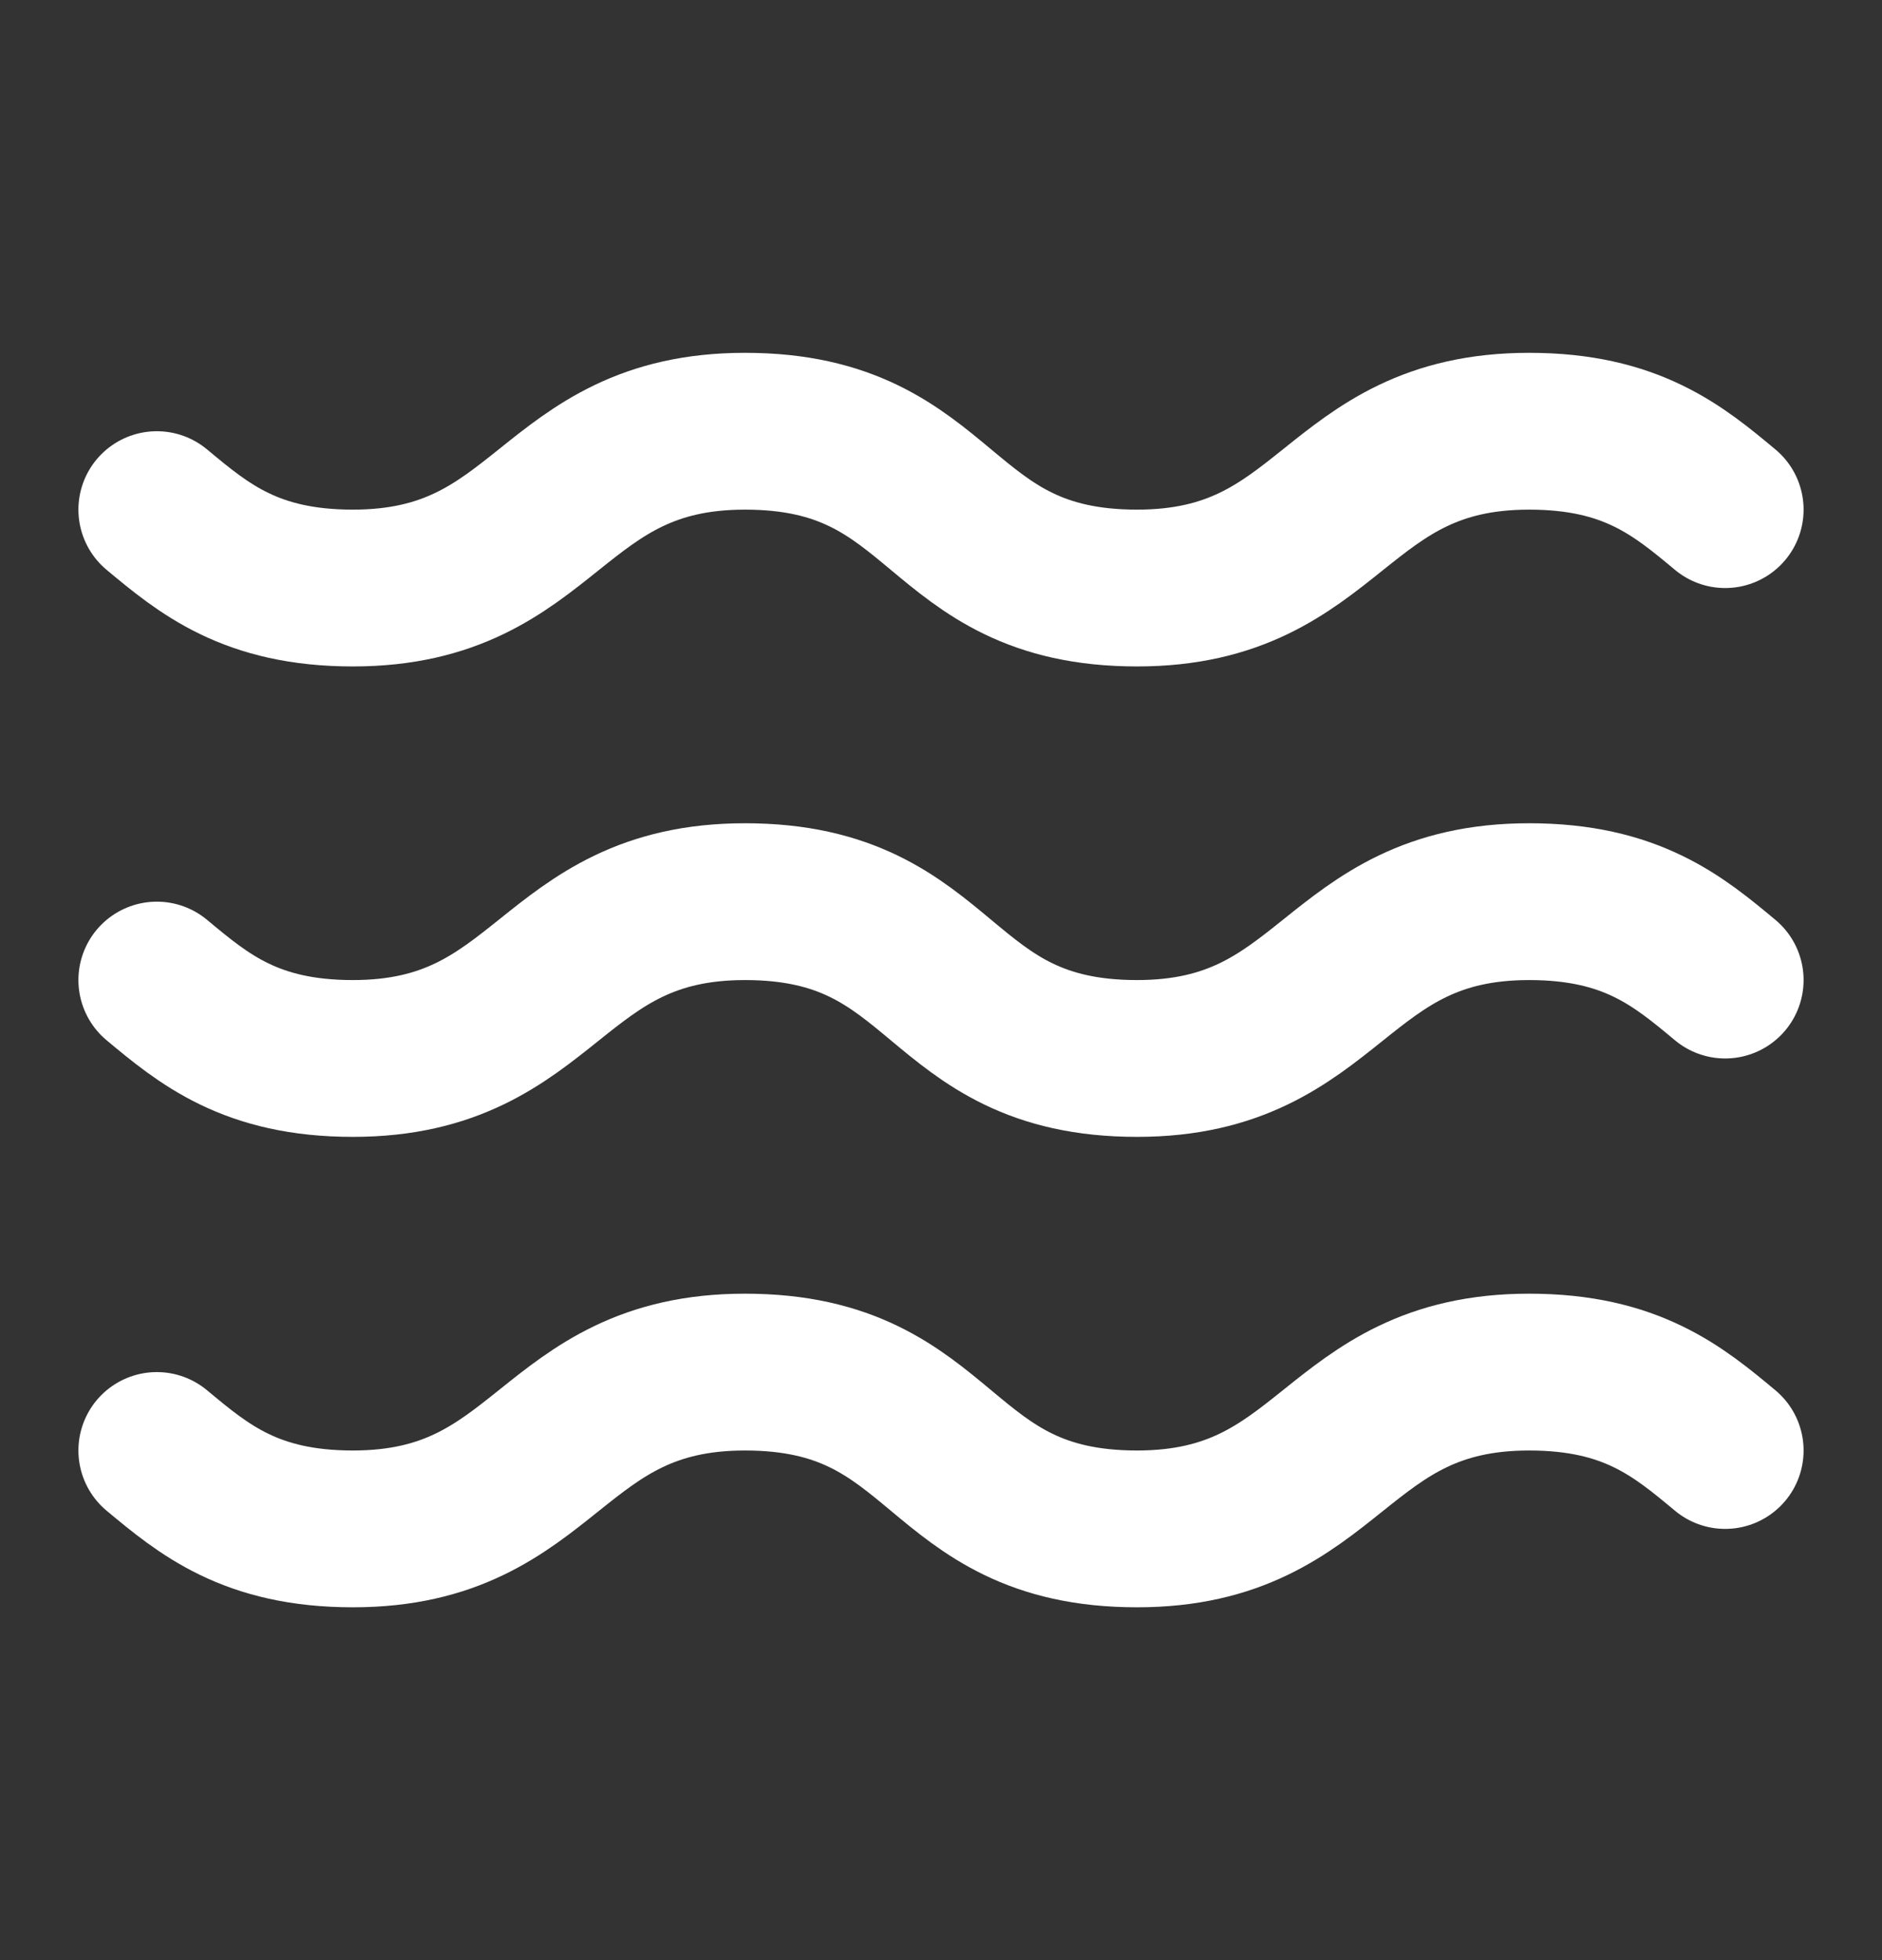 <svg width="24" height="25" viewBox="0 0 24 25" fill="none" xmlns="http://www.w3.org/2000/svg">
<rect x="0" y="0" width="24" height="25" fill="#333333" stroke="none"/>
<path d="M2 6.5C2.6 7 3.2 7.5 4.5 7.5C7 7.5 7 5.5 9.5 5.5C12.1 5.5 11.9 7.5 14.5 7.5C17 7.5 17 5.5 19.5 5.5C20.8 5.5 21.4 6 22 6.5" stroke="white" stroke-width="2" stroke-linecap="round" stroke-linejoin="round"/>
<path d="M2 12.5C2.6 13 3.2 13.5 4.5 13.5C7 13.5 7 11.5 9.5 11.5C12.1 11.5 11.9 13.5 14.5 13.5C17 13.5 17 11.5 19.5 11.5C20.8 11.5 21.4 12 22 12.5" stroke="white" stroke-width="2" stroke-linecap="round" stroke-linejoin="round"/>
<path d="M2 18.5C2.6 19 3.2 19.5 4.5 19.5C7 19.5 7 17.5 9.5 17.5C12.1 17.5 11.9 19.5 14.5 19.5C17 19.5 17 17.5 19.5 17.5C20.8 17.5 21.4 18 22 18.5" stroke="white" stroke-width="2" stroke-linecap="round" stroke-linejoin="round"/>
</svg>
